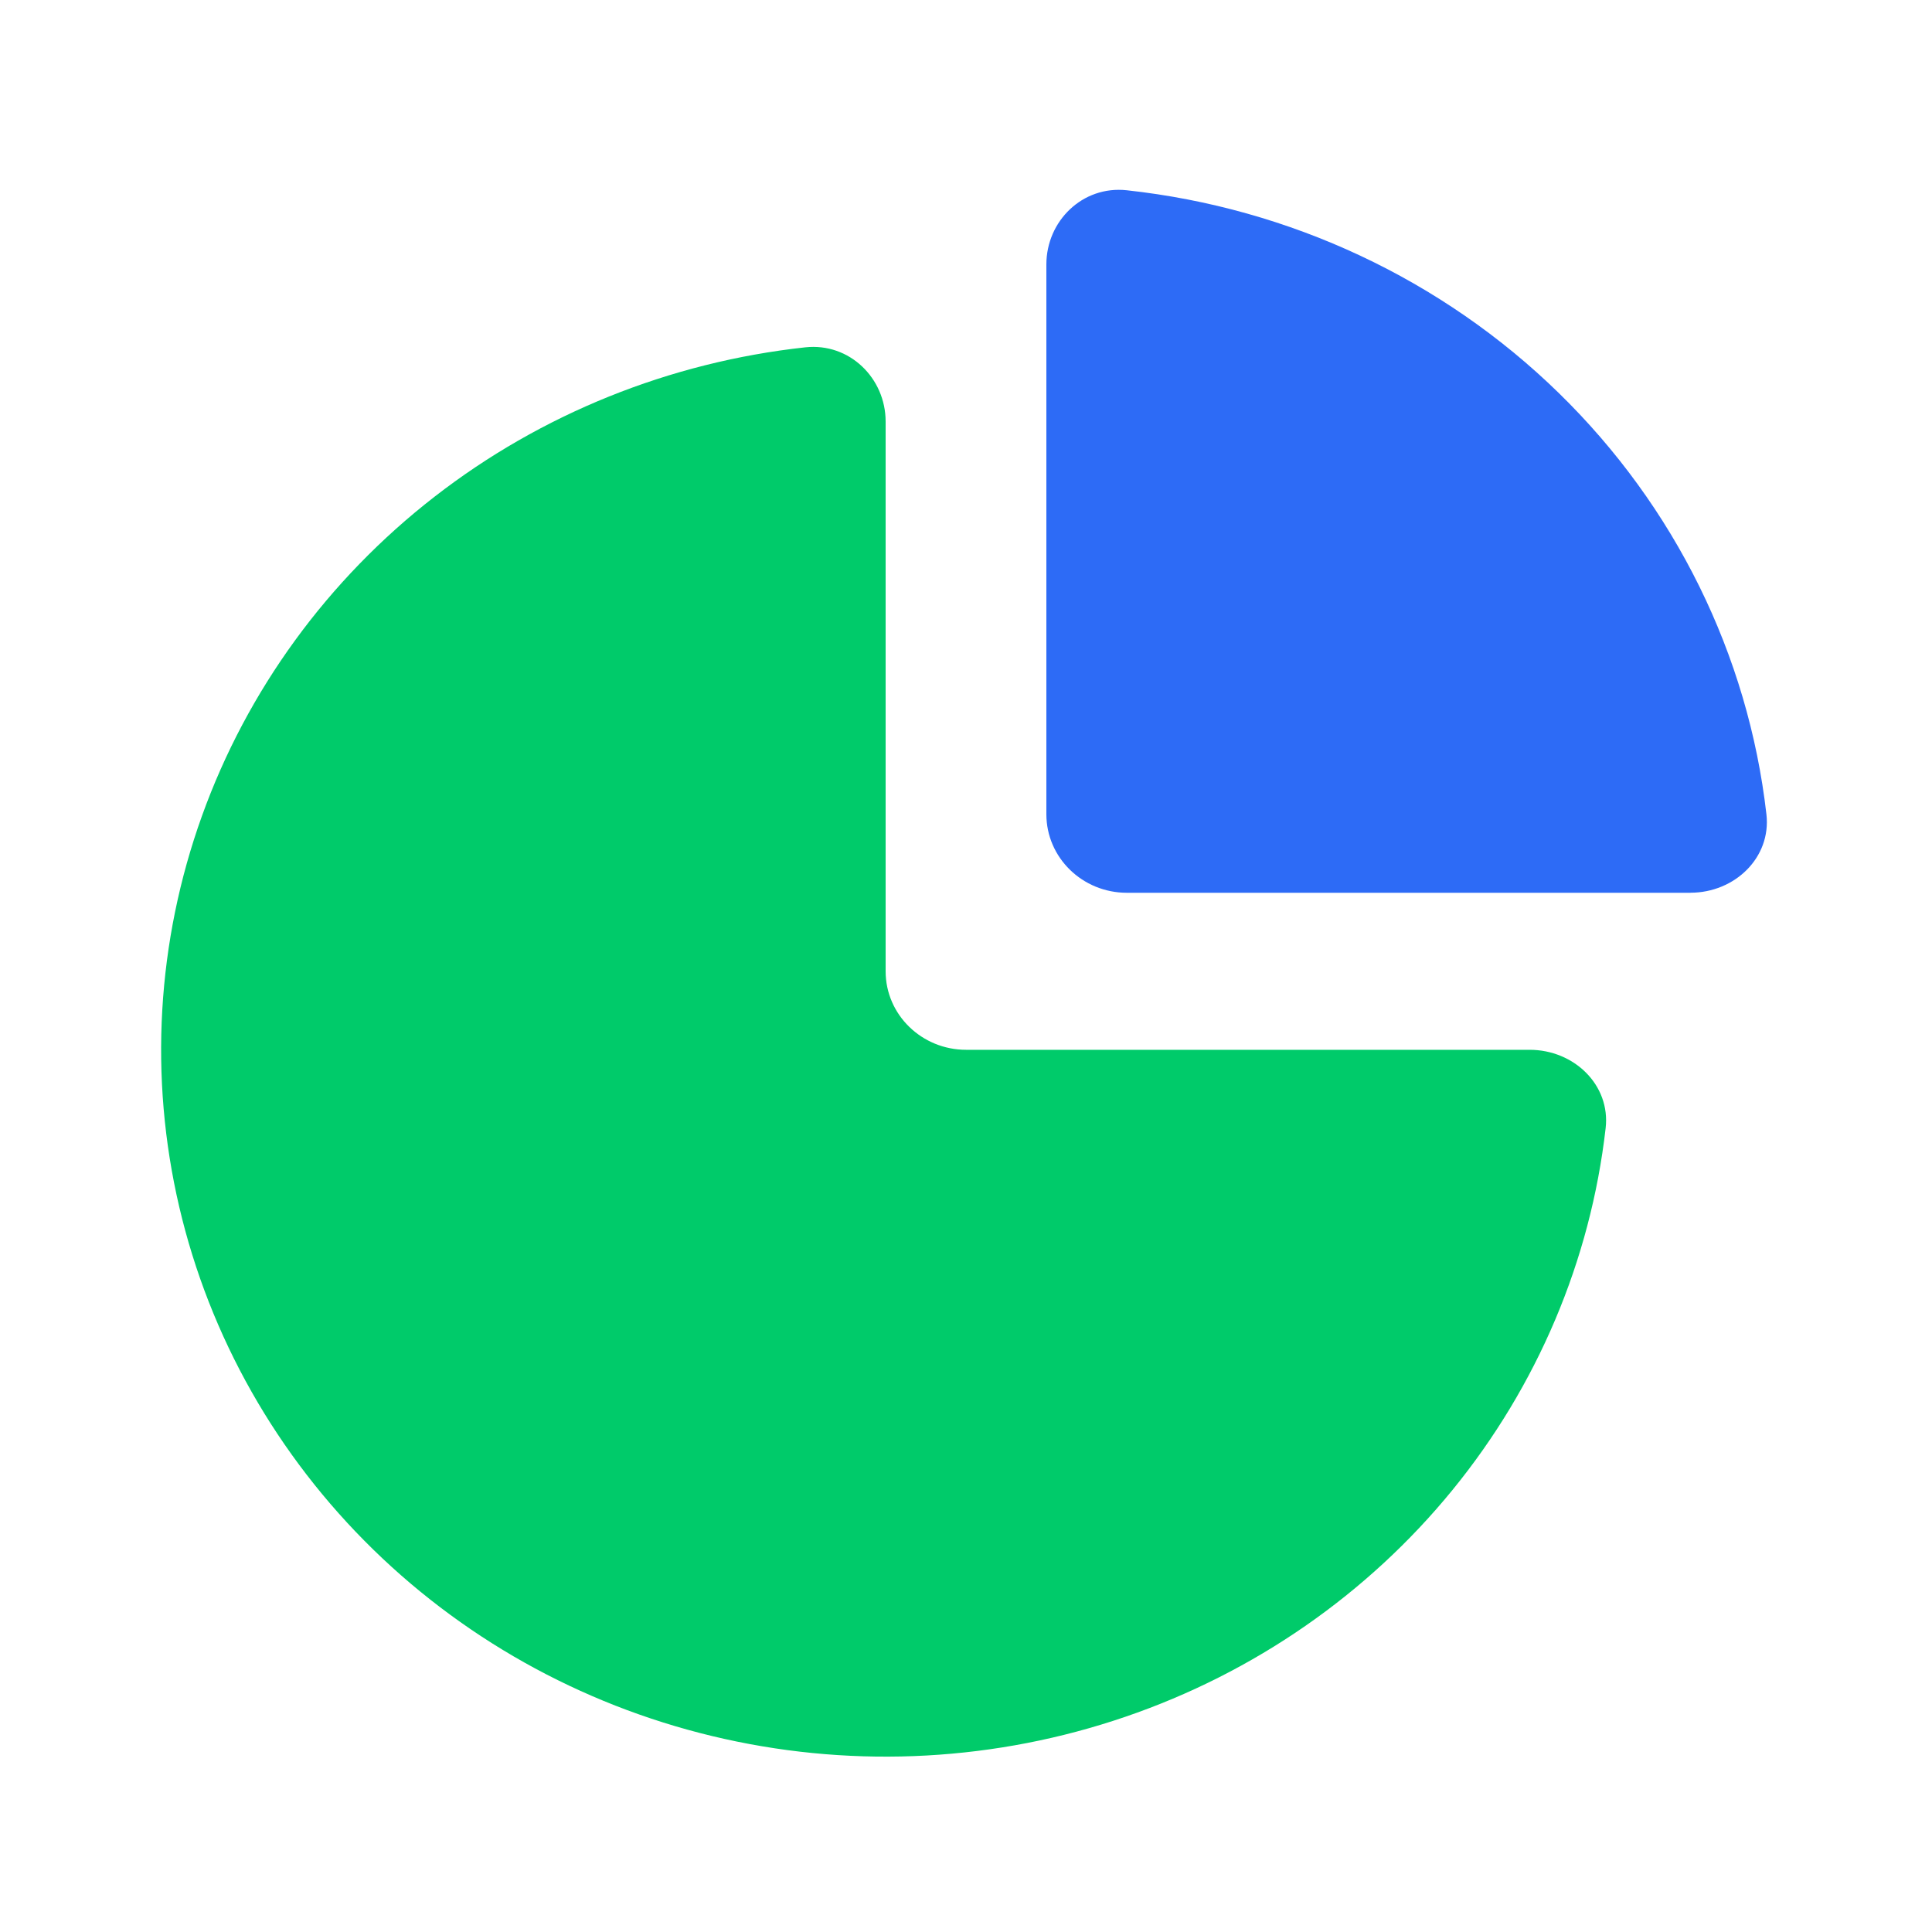 <svg width="40" height="40" viewBox="0 0 40 40" fill="none" xmlns="http://www.w3.org/2000/svg">
<path d="M18.336 8.728C18.336 7.83 17.588 7.092 16.673 7.191C13.866 7.497 11.204 8.569 8.994 10.286C6.784 12.002 5.115 14.293 4.181 16.894C3.246 19.495 3.083 22.3 3.711 24.987C4.339 27.674 5.732 30.134 7.729 32.083C9.726 34.032 12.248 35.391 15.002 36.003C17.756 36.616 20.632 36.457 23.297 35.545C25.963 34.634 28.311 33.006 30.071 30.85C31.83 28.694 32.93 26.097 33.243 23.358C33.346 22.465 32.59 21.735 31.669 21.735H20.003C19.083 21.735 18.336 21.008 18.336 20.109V8.728Z" fill="#00CB6A"/>
<path d="M34.998 18.483C35.918 18.483 36.674 17.753 36.572 16.86C36.195 13.56 34.678 10.483 32.271 8.135C29.864 5.787 26.71 4.307 23.327 3.939C22.412 3.84 21.664 4.577 21.664 5.475V16.858C21.664 17.756 22.41 18.484 23.331 18.484H34.997L34.998 18.483Z" fill="#2D6BF6"/>
</svg>
